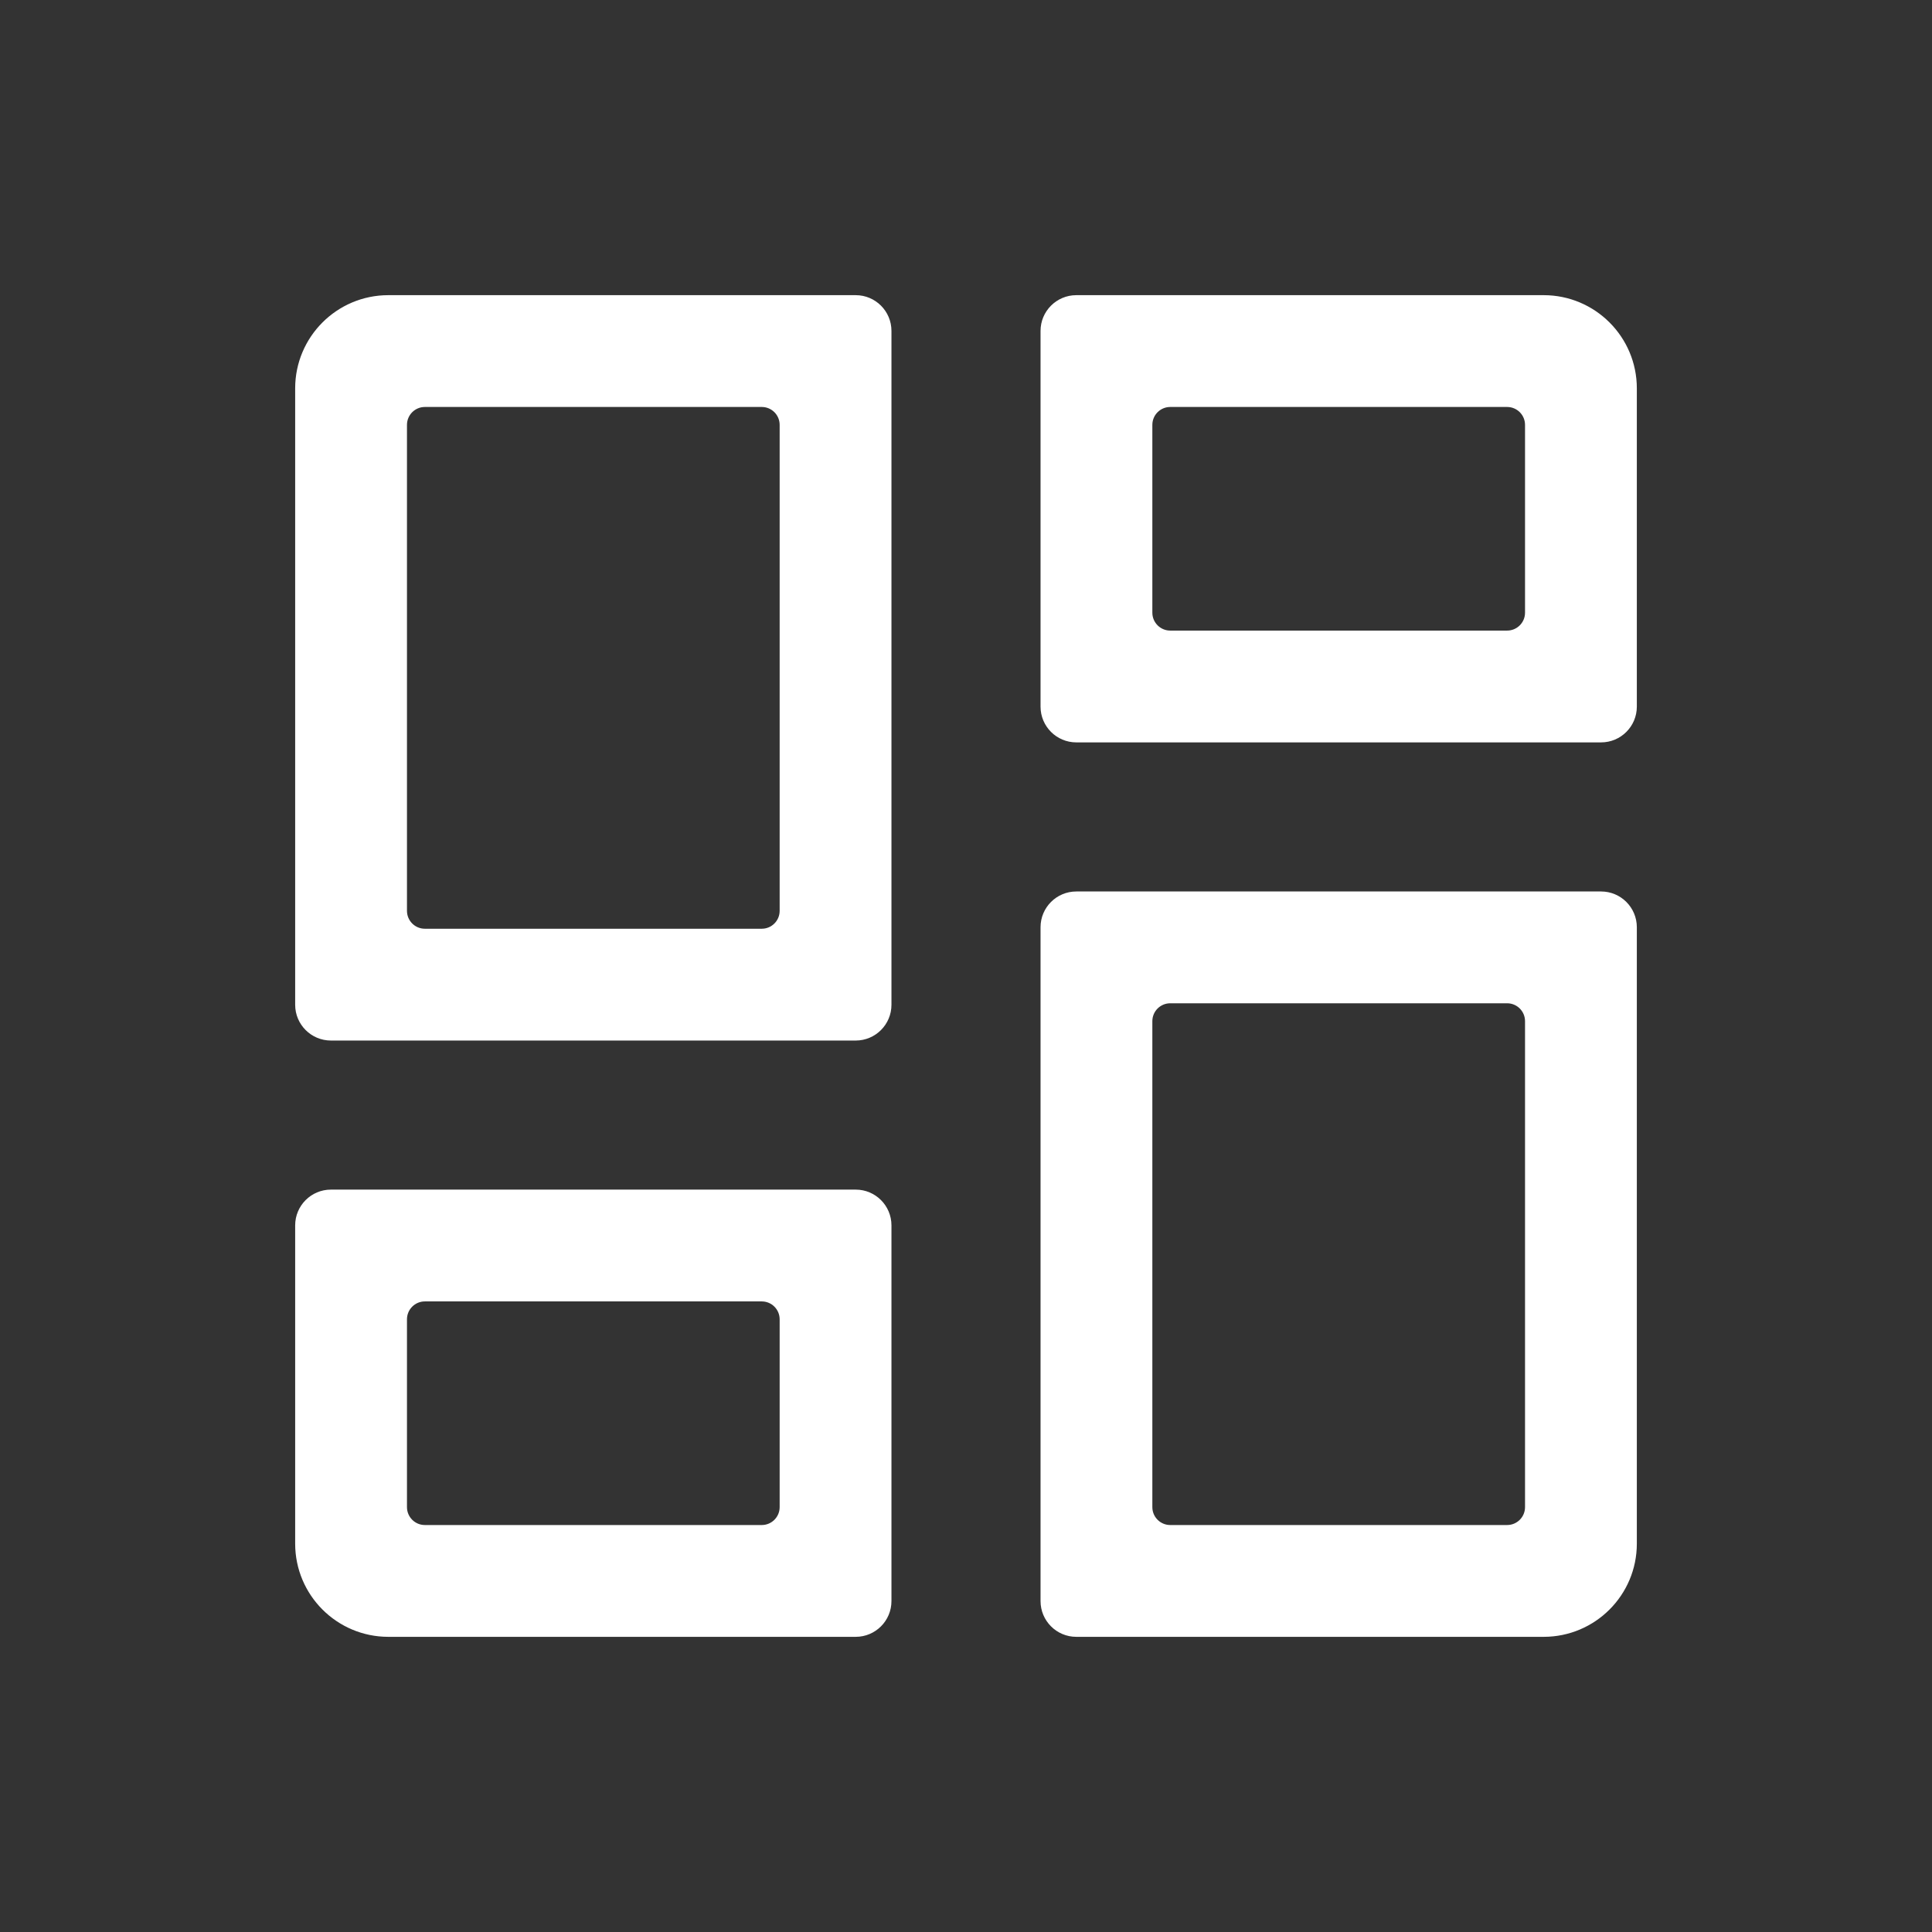 <svg width="108" height="108" viewBox="0 0 108 108" fill="none" xmlns="http://www.w3.org/2000/svg">
<rect x="0" y="0" width="108" height="108" fill="#333333" stroke="none"/>
<path fill-rule="evenodd" clip-rule="evenodd" d="M91.5 39.5C91.5 40.605 90.605 41.5 89.5 41.5H60.167C59.062 41.5 58.167 40.605 58.167 39.5V18.5C58.167 17.395 59.062 16.5 60.167 16.5H86.292C89.167 16.5 91.5 18.833 91.5 21.708V39.5ZM64.417 34.25C64.417 34.802 64.865 35.25 65.417 35.25H84.25C84.803 35.25 85.25 34.802 85.25 34.25V23.75C85.25 23.198 84.803 22.75 84.25 22.75H65.417C64.865 22.75 64.417 23.198 64.417 23.75V34.25ZM60.167 91.5H86.292C89.167 91.5 91.5 89.167 91.5 86.292V51.834C91.5 50.729 90.605 49.834 89.5 49.834H60.167C59.062 49.834 58.167 50.729 58.167 51.834V89.5C58.167 90.605 59.062 91.5 60.167 91.5ZM65.417 85.25C64.865 85.25 64.417 84.802 64.417 84.25V57.084C64.417 56.531 64.865 56.084 65.417 56.084H84.25C84.803 56.084 85.25 56.531 85.25 57.084V84.25C85.25 84.802 84.803 85.25 84.25 85.25H65.417ZM47.833 91.5C48.938 91.5 49.833 90.605 49.833 89.5V68.5C49.833 67.395 48.938 66.5 47.833 66.5H18.5C17.395 66.5 16.5 67.395 16.5 68.5V86.292C16.5 89.167 18.833 91.5 21.708 91.5H47.833ZM23.75 85.25C23.198 85.25 22.75 84.802 22.75 84.25V73.75C22.75 73.198 23.198 72.75 23.75 72.75H42.583C43.136 72.75 43.583 73.198 43.583 73.75V84.25C43.583 84.802 43.136 85.25 42.583 85.25H23.75ZM47.833 58.167C48.938 58.167 49.833 57.271 49.833 56.167V18.5C49.833 17.395 48.938 16.5 47.833 16.5H21.708C18.833 16.5 16.5 18.833 16.5 21.708V56.167C16.5 57.271 17.395 58.167 18.5 58.167H47.833ZM23.75 51.917C23.198 51.917 22.75 51.469 22.75 50.917V23.75C22.75 23.198 23.198 22.75 23.75 22.75H42.583C43.136 22.75 43.583 23.198 43.583 23.75V50.917C43.583 51.469 43.136 51.917 42.583 51.917H23.75Z" fill="white"/>
</svg>
